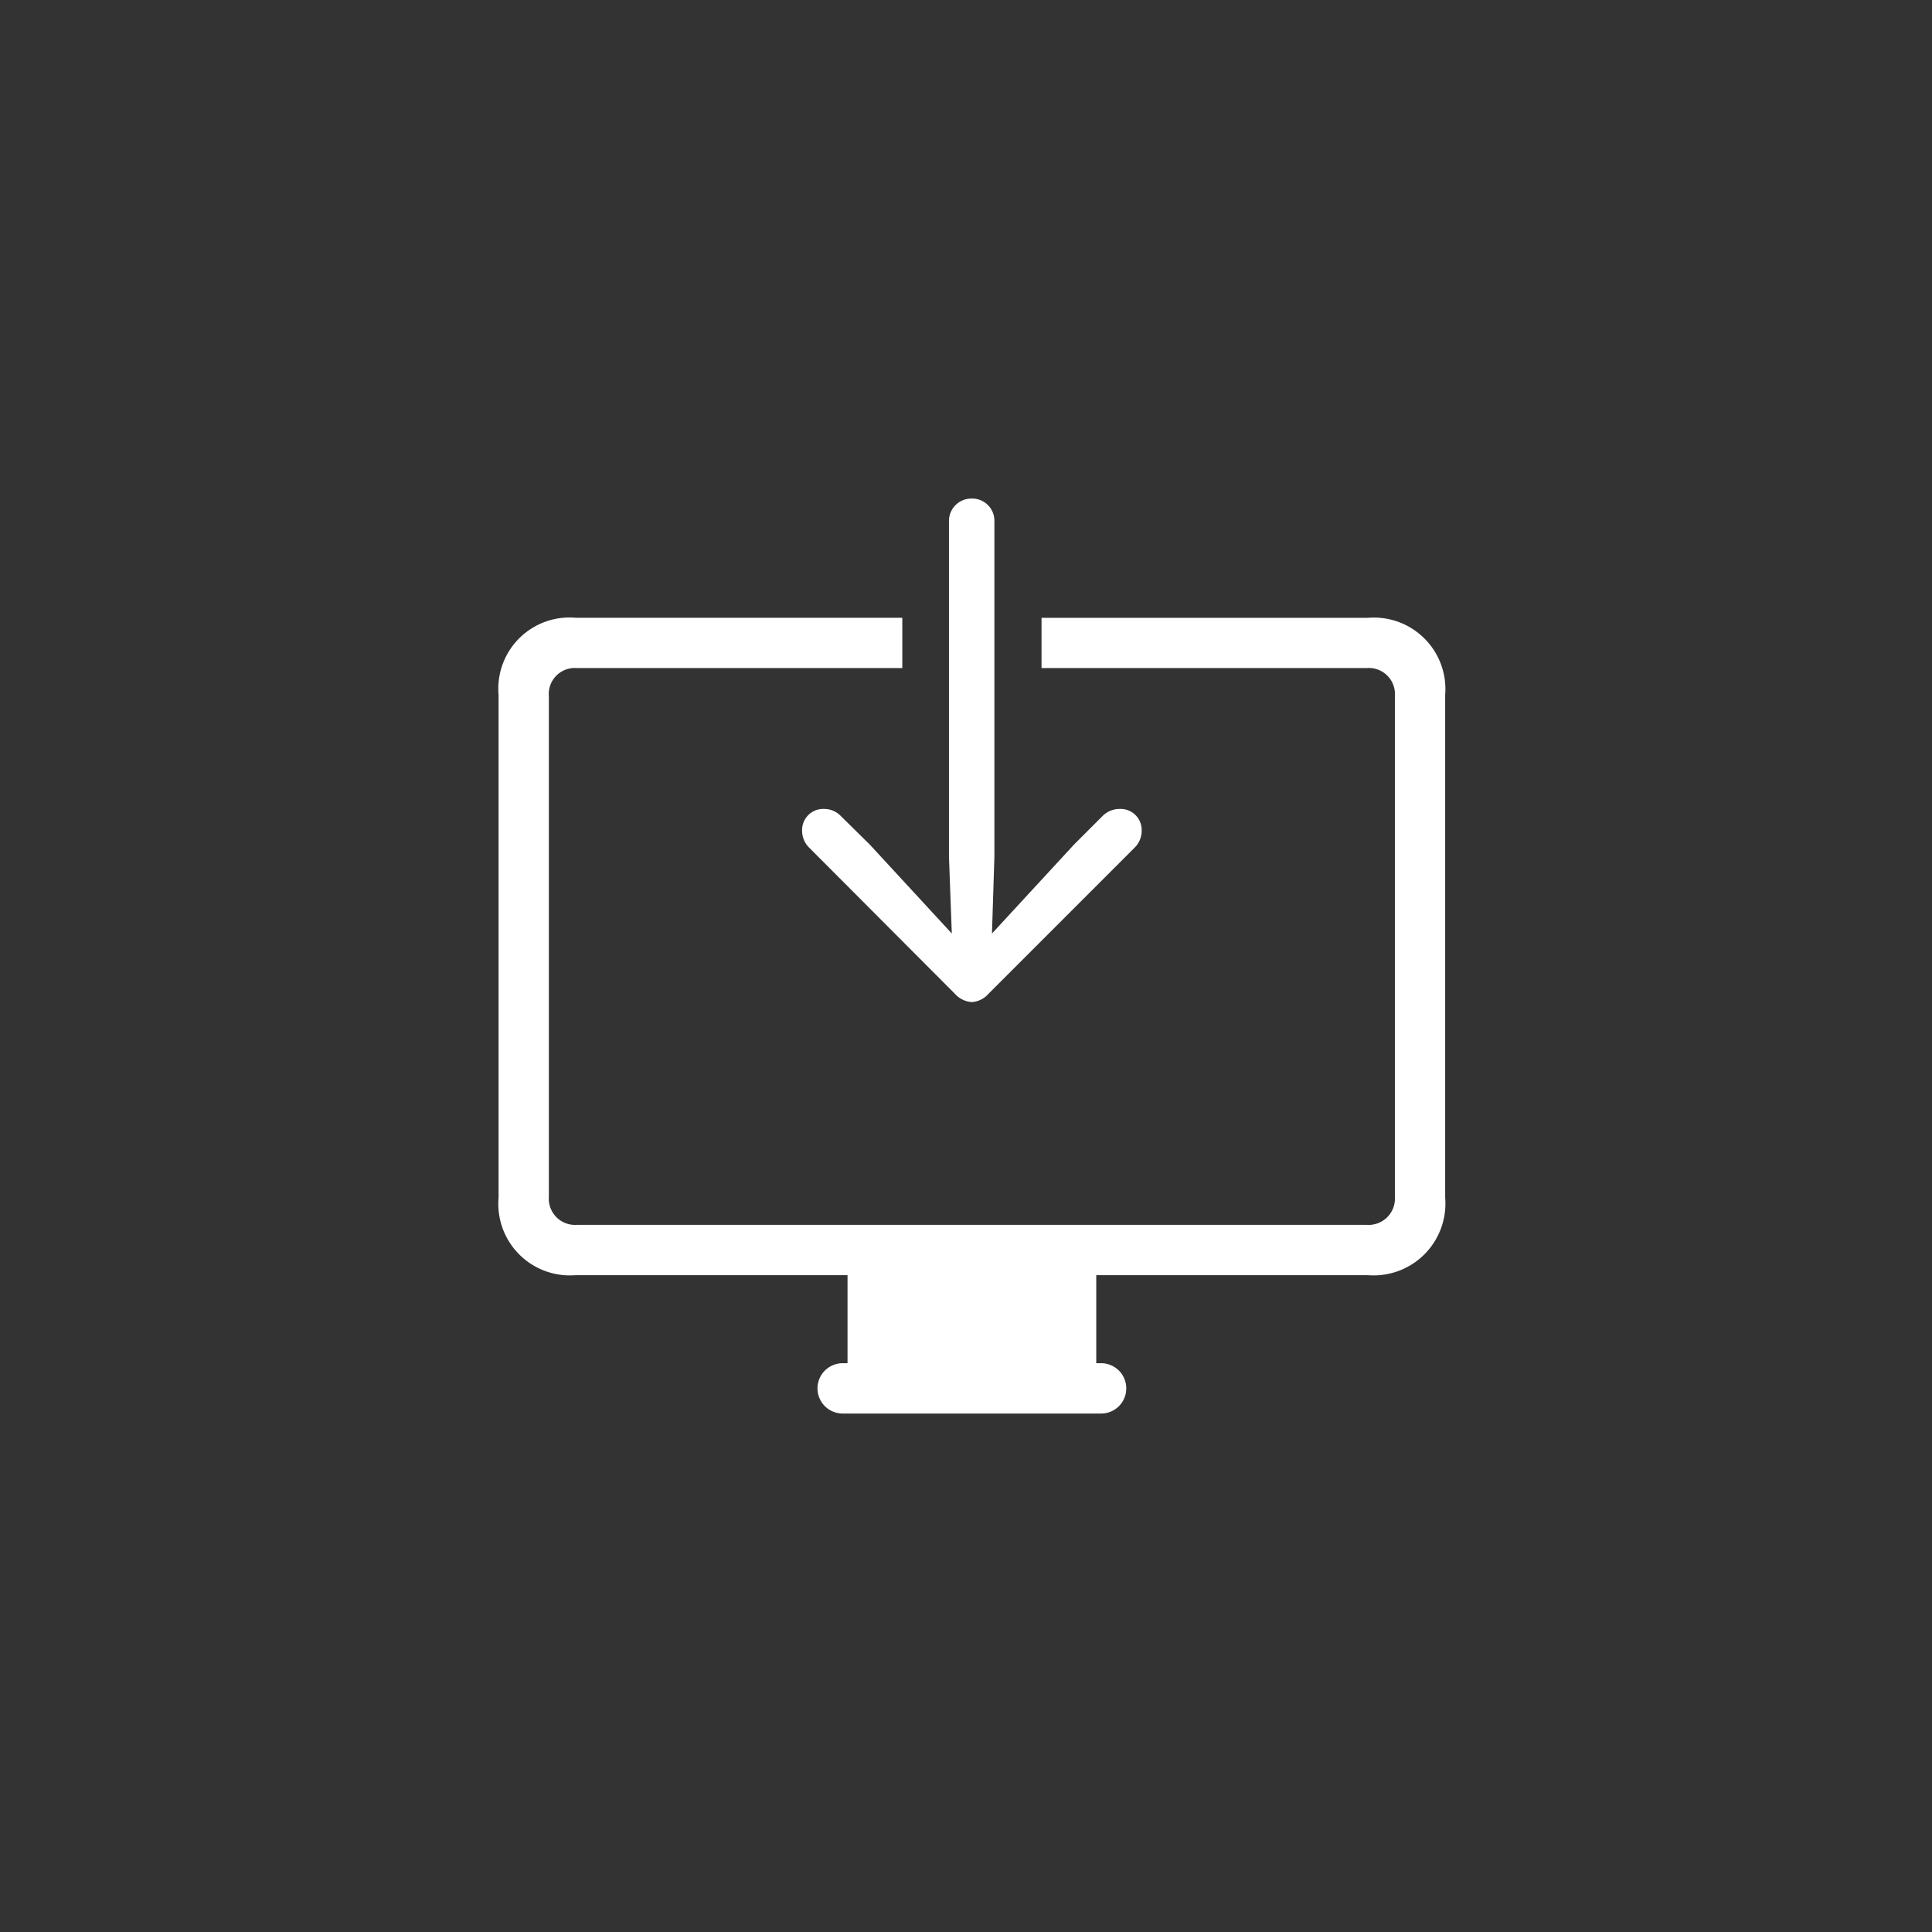 <svg xmlns="http://www.w3.org/2000/svg" width="93" height="93" viewBox="0 0 93 93">
  <rect x="0" y="0" width="93" height="93" fill="#333333" stroke="none"/>
  <g id="Software_Developer" data-name="Software Developer" transform="translate(-10615 4024)">
    <rect id="Rectangle_2335" data-name="Rectangle 2335" width="93" height="93" transform="translate(10615 -4024)" fill="none"/>
    <path id="Path_6061" data-name="Path 6061" d="M26.66-37.266v16.152l.137,3.691L22.852-21.7l-1.406-1.387a1.106,1.106,0,0,0-.8-.332,1.015,1.015,0,0,0-1.055,1.055,1.14,1.14,0,0,0,.332.8l7.031,7.051a1.193,1.193,0,0,0,.8.391,1.156,1.156,0,0,0,.8-.391l7.051-7.051a1.14,1.14,0,0,0,.332-.8,1.015,1.015,0,0,0-1.055-1.055,1.151,1.151,0,0,0-.82.332L32.676-21.7,28.73-17.422l.117-3.691V-37.266a1.068,1.068,0,0,0-1.094-1.094A1.079,1.079,0,0,0,26.66-37.266ZM8.691-.977H21.777V3.262h-.234a1.211,1.211,0,1,0,0,2.422H33.984a1.211,1.211,0,0,0,0-2.422H33.75V-.977H46.816a3.458,3.458,0,0,0,3.73-3.73v-24.2a3.443,3.443,0,0,0-3.73-3.711h-15.7V-30.2H46.758a1.257,1.257,0,0,1,1.367,1.348v24.1A1.267,1.267,0,0,1,46.758-3.4H8.75A1.261,1.261,0,0,1,7.4-4.746v-24.1A1.252,1.252,0,0,1,8.75-30.2H24.414v-2.422H8.691A3.428,3.428,0,0,0,4.98-28.906v24.2A3.443,3.443,0,0,0,8.691-.977Z" transform="translate(10634.02 -3961.641)" fill="#fff"/>
  </g>
</svg>
